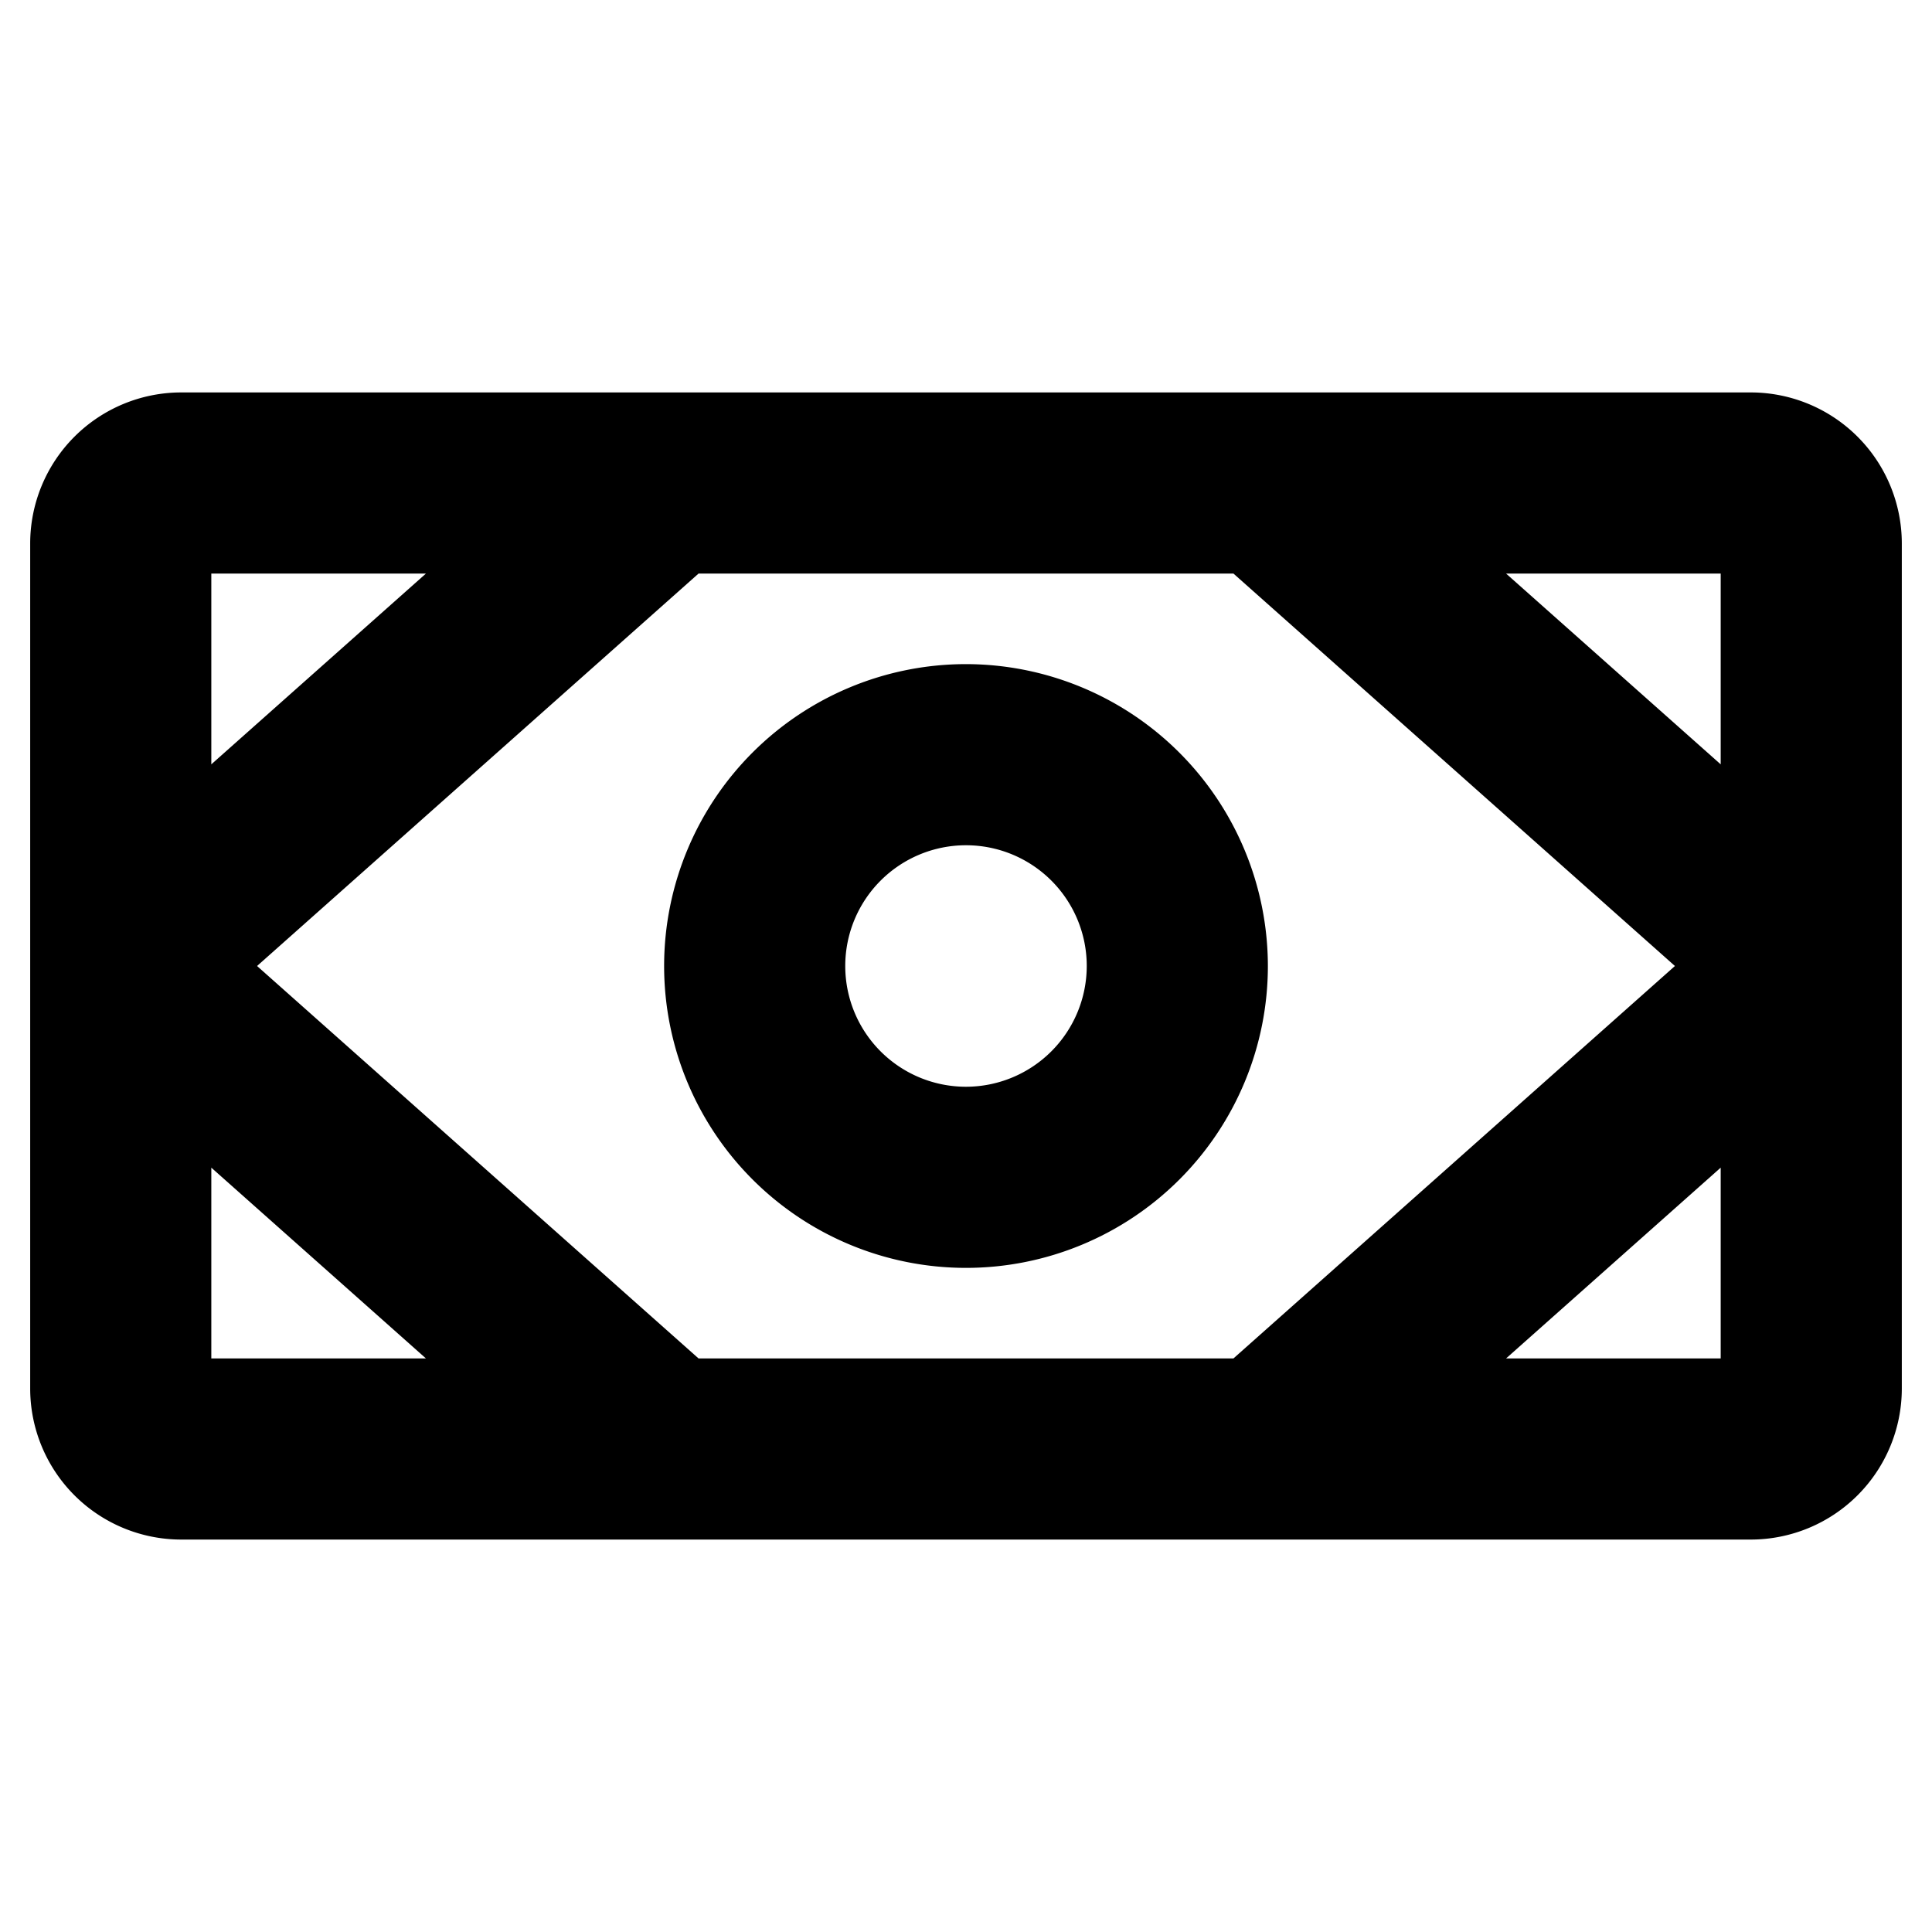 <?xml version="1.0" encoding="utf-8"?>
<svg fill="#000000" width="800px" height="800px" viewBox="0 0 256 256" id="Flat" xmlns="http://www.w3.org/2000/svg">
  <path d="M232,52H24A20.022,20.022,0,0,0,4,72V184a20.022,20.022,0,0,0,20,20H232a20.022,20.022,0,0,0,20-20V72A20.022,20.022,0,0,0,232,52ZM92.562,180l-58.5-52,58.5-52h70.875l58.5,52-58.5,52ZM228,101.278,199.562,76H228ZM56.438,76,28,101.278V76ZM28,154.722,56.438,180H28ZM199.562,180,228,154.722V180ZM128,88a40,40,0,1,0,40,40A40.046,40.046,0,0,0,128,88Zm0,56a16,16,0,1,1,16-16A16.018,16.018,0,0,1,128,144Z"/>
</svg>